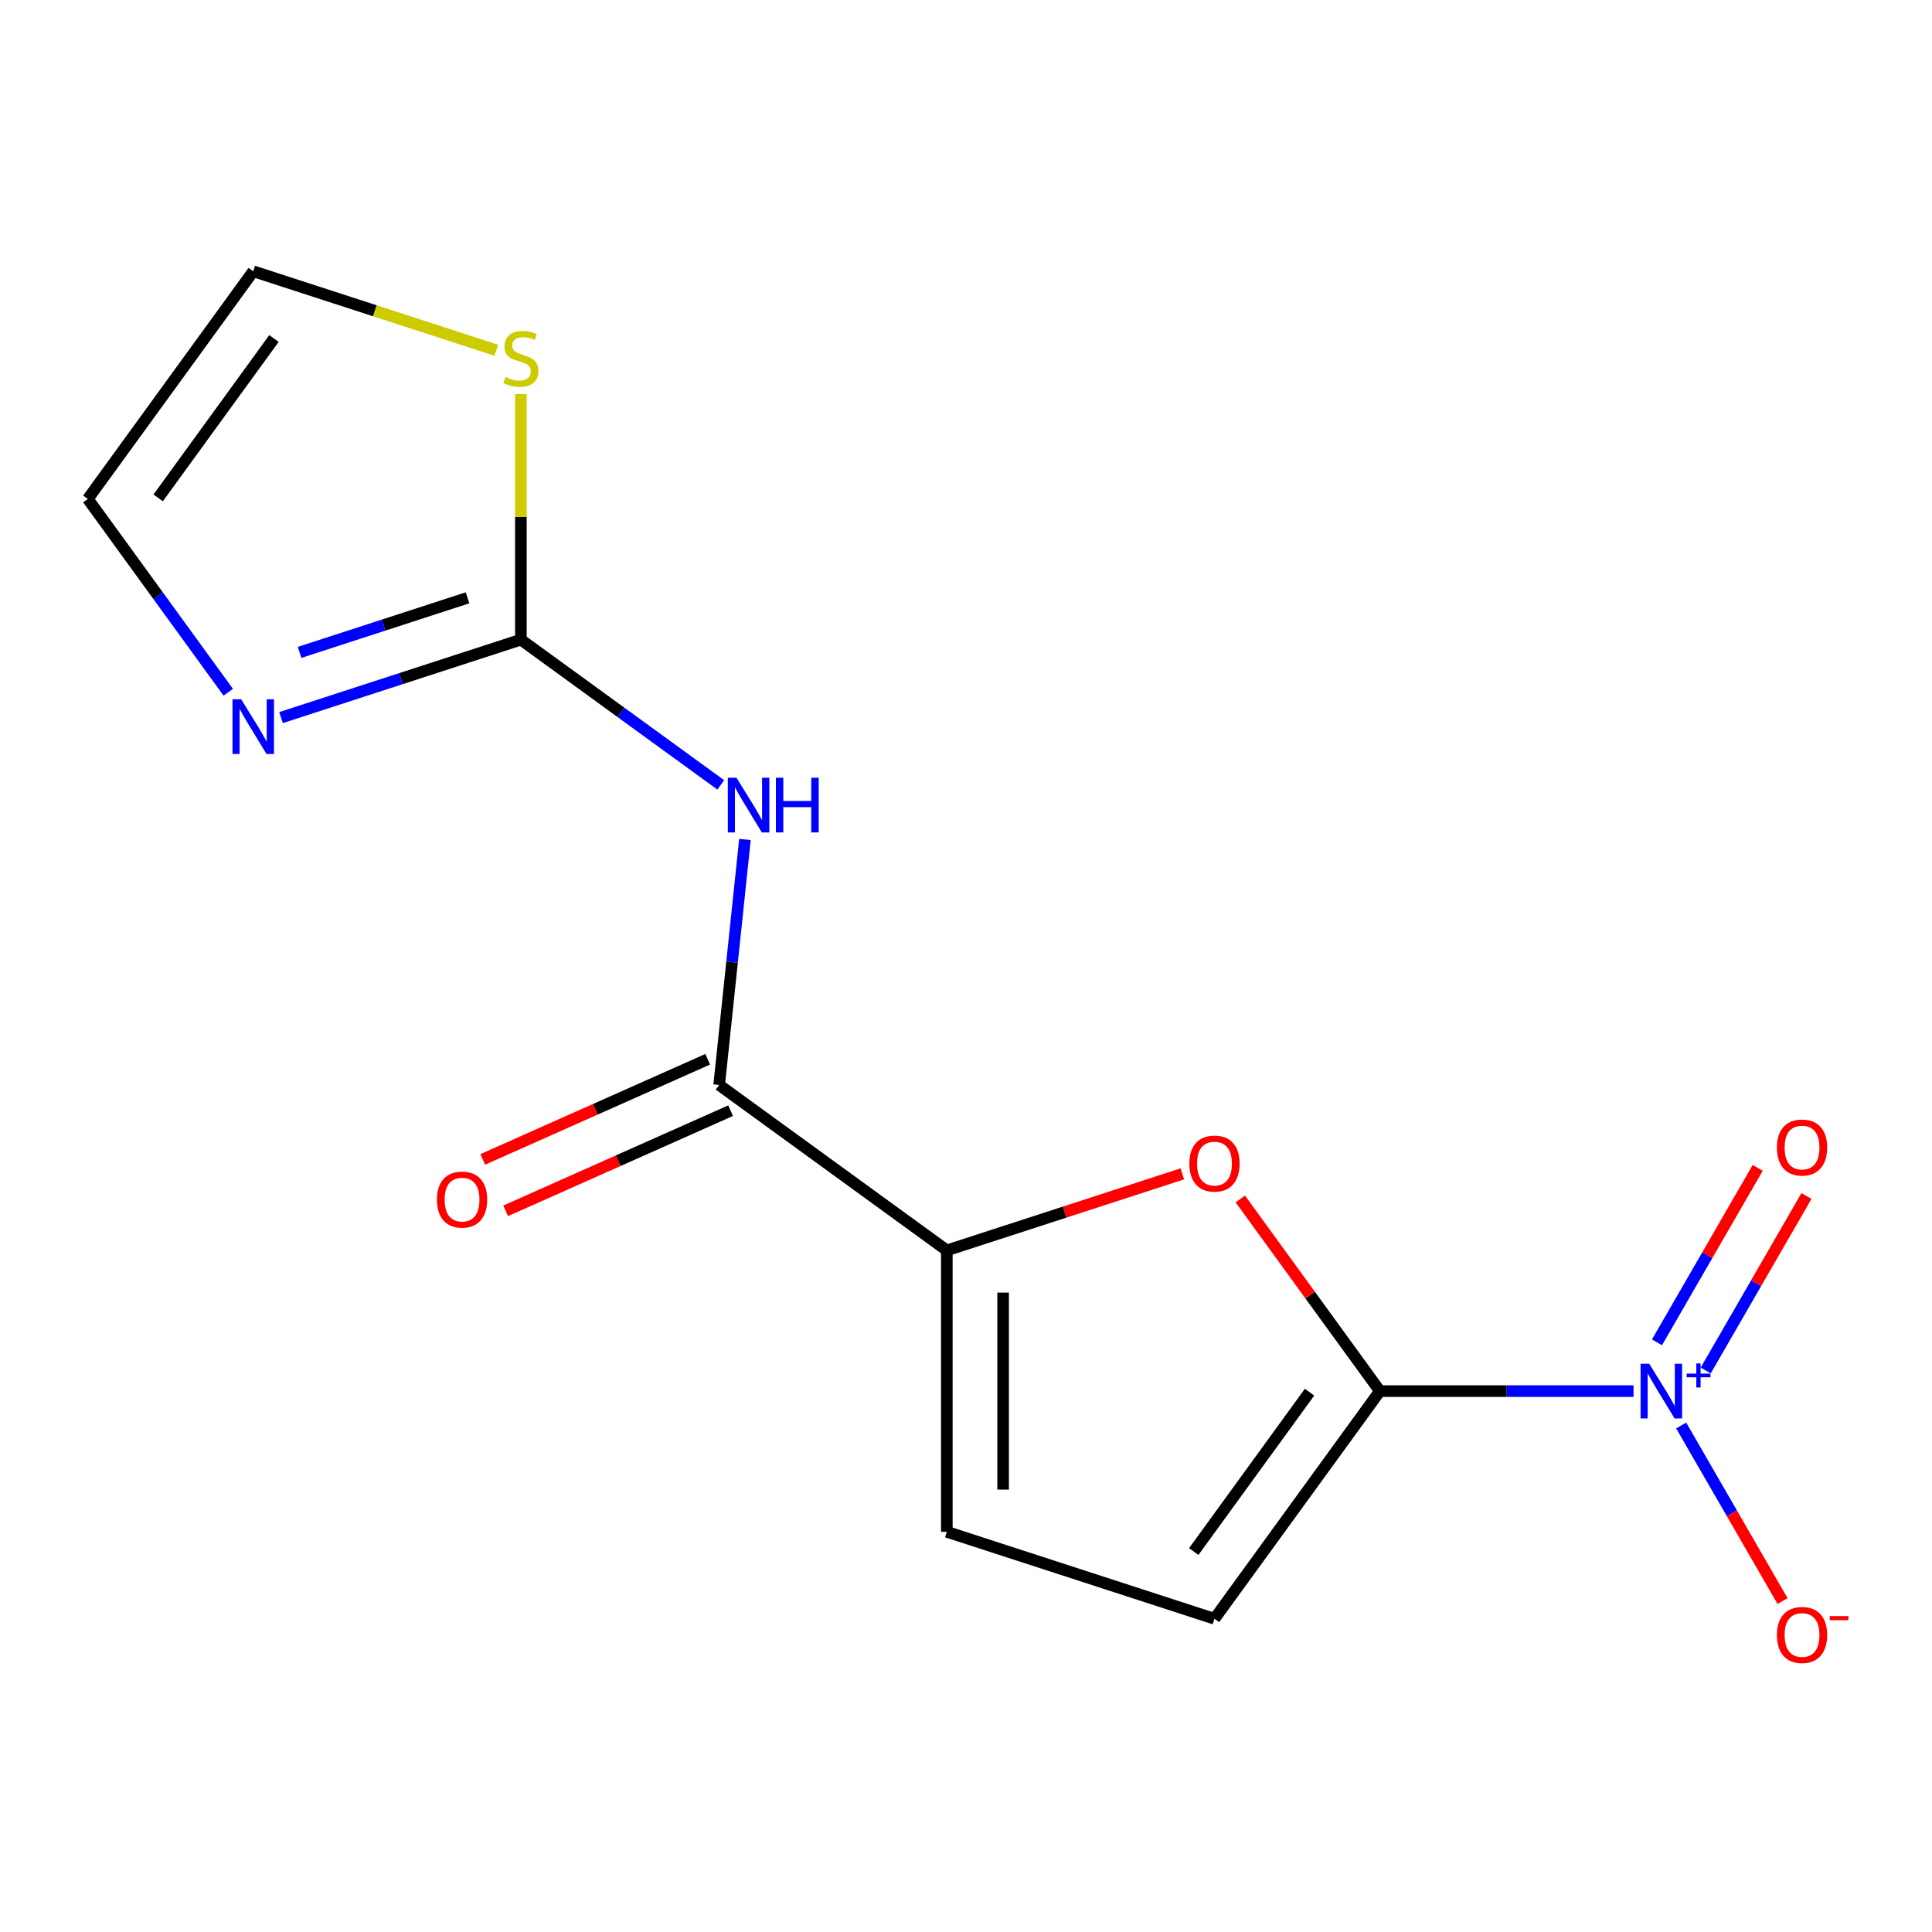 <?xml version='1.0' encoding='iso-8859-1'?>
<svg version='1.1' baseProfile='full'
              xmlns='http://www.w3.org/2000/svg'
                      xmlns:rdkit='http://www.rdkit.org/xml'
                      xmlns:xlink='http://www.w3.org/1999/xlink'
                  xml:space='preserve'
width='1000px' height='1000px' viewBox='0 0 1000 1000'>
<!-- END OF HEADER -->
<rect style='opacity:1.0;fill:#FFFFFF;stroke:none' width='1000' height='1000' x='0' y='0'> </rect>
<path class='bond-0' d='M 714.233,720.029 L 779.875,720.029' style='fill:none;fill-rule:evenodd;stroke:#000000;stroke-width:6px;stroke-linecap:butt;stroke-linejoin:miter;stroke-opacity:1' />
<path class='bond-0' d='M 779.875,720.029 L 845.517,720.029' style='fill:none;fill-rule:evenodd;stroke:#0000FF;stroke-width:6px;stroke-linecap:butt;stroke-linejoin:miter;stroke-opacity:1' />
<path class='bond-1' d='M 714.233,720.029 L 678.108,670.307' style='fill:none;fill-rule:evenodd;stroke:#000000;stroke-width:6px;stroke-linecap:butt;stroke-linejoin:miter;stroke-opacity:1' />
<path class='bond-1' d='M 678.108,670.307 L 641.983,620.585' style='fill:none;fill-rule:evenodd;stroke:#FF0000;stroke-width:6px;stroke-linecap:butt;stroke-linejoin:miter;stroke-opacity:1' />
<path class='bond-7' d='M 714.233,720.029 L 628.613,837.875' style='fill:none;fill-rule:evenodd;stroke:#000000;stroke-width:6px;stroke-linecap:butt;stroke-linejoin:miter;stroke-opacity:1' />
<path class='bond-7' d='M 677.821,720.582 L 617.887,803.074' style='fill:none;fill-rule:evenodd;stroke:#000000;stroke-width:6px;stroke-linecap:butt;stroke-linejoin:miter;stroke-opacity:1' />
<path class='bond-10' d='M 870.177,737.831 L 896.417,783.281' style='fill:none;fill-rule:evenodd;stroke:#0000FF;stroke-width:6px;stroke-linecap:butt;stroke-linejoin:miter;stroke-opacity:1' />
<path class='bond-10' d='M 896.417,783.281 L 922.658,828.732' style='fill:none;fill-rule:evenodd;stroke:#FF0000;stroke-width:6px;stroke-linecap:butt;stroke-linejoin:miter;stroke-opacity:1' />
<path class='bond-11' d='M 882.877,709.362 L 908.949,664.204' style='fill:none;fill-rule:evenodd;stroke:#0000FF;stroke-width:6px;stroke-linecap:butt;stroke-linejoin:miter;stroke-opacity:1' />
<path class='bond-11' d='M 908.949,664.204 L 935.022,619.046' style='fill:none;fill-rule:evenodd;stroke:#FF0000;stroke-width:6px;stroke-linecap:butt;stroke-linejoin:miter;stroke-opacity:1' />
<path class='bond-11' d='M 857.647,694.796 L 883.719,649.638' style='fill:none;fill-rule:evenodd;stroke:#0000FF;stroke-width:6px;stroke-linecap:butt;stroke-linejoin:miter;stroke-opacity:1' />
<path class='bond-11' d='M 883.719,649.638 L 909.792,604.479' style='fill:none;fill-rule:evenodd;stroke:#FF0000;stroke-width:6px;stroke-linecap:butt;stroke-linejoin:miter;stroke-opacity:1' />
<path class='bond-3' d='M 611.971,607.591 L 551.024,627.394' style='fill:none;fill-rule:evenodd;stroke:#FF0000;stroke-width:6px;stroke-linecap:butt;stroke-linejoin:miter;stroke-opacity:1' />
<path class='bond-3' d='M 551.024,627.394 L 490.077,647.197' style='fill:none;fill-rule:evenodd;stroke:#000000;stroke-width:6px;stroke-linecap:butt;stroke-linejoin:miter;stroke-opacity:1' />
<path class='bond-2' d='M 385.586,434.51 L 378.908,498.043' style='fill:none;fill-rule:evenodd;stroke:#0000FF;stroke-width:6px;stroke-linecap:butt;stroke-linejoin:miter;stroke-opacity:1' />
<path class='bond-2' d='M 378.908,498.043 L 372.231,561.576' style='fill:none;fill-rule:evenodd;stroke:#000000;stroke-width:6px;stroke-linecap:butt;stroke-linejoin:miter;stroke-opacity:1' />
<path class='bond-4' d='M 373.075,406.26 L 321.343,368.674' style='fill:none;fill-rule:evenodd;stroke:#0000FF;stroke-width:6px;stroke-linecap:butt;stroke-linejoin:miter;stroke-opacity:1' />
<path class='bond-4' d='M 321.343,368.674 L 269.611,331.089' style='fill:none;fill-rule:evenodd;stroke:#000000;stroke-width:6px;stroke-linecap:butt;stroke-linejoin:miter;stroke-opacity:1' />
<path class='bond-5' d='M 490.077,647.197 L 372.231,561.576' style='fill:none;fill-rule:evenodd;stroke:#000000;stroke-width:6px;stroke-linecap:butt;stroke-linejoin:miter;stroke-opacity:1' />
<path class='bond-15' d='M 490.077,647.197 L 490.077,792.862' style='fill:none;fill-rule:evenodd;stroke:#000000;stroke-width:6px;stroke-linecap:butt;stroke-linejoin:miter;stroke-opacity:1' />
<path class='bond-15' d='M 519.21,669.046 L 519.21,771.012' style='fill:none;fill-rule:evenodd;stroke:#000000;stroke-width:6px;stroke-linecap:butt;stroke-linejoin:miter;stroke-opacity:1' />
<path class='bond-6' d='M 269.611,331.089 L 207.534,351.259' style='fill:none;fill-rule:evenodd;stroke:#000000;stroke-width:6px;stroke-linecap:butt;stroke-linejoin:miter;stroke-opacity:1' />
<path class='bond-6' d='M 207.534,351.259 L 145.456,371.429' style='fill:none;fill-rule:evenodd;stroke:#0000FF;stroke-width:6px;stroke-linecap:butt;stroke-linejoin:miter;stroke-opacity:1' />
<path class='bond-6' d='M 241.985,309.432 L 198.531,323.552' style='fill:none;fill-rule:evenodd;stroke:#000000;stroke-width:6px;stroke-linecap:butt;stroke-linejoin:miter;stroke-opacity:1' />
<path class='bond-6' d='M 198.531,323.552 L 155.077,337.671' style='fill:none;fill-rule:evenodd;stroke:#0000FF;stroke-width:6px;stroke-linecap:butt;stroke-linejoin:miter;stroke-opacity:1' />
<path class='bond-9' d='M 269.611,331.089 L 269.611,267.517' style='fill:none;fill-rule:evenodd;stroke:#000000;stroke-width:6px;stroke-linecap:butt;stroke-linejoin:miter;stroke-opacity:1' />
<path class='bond-9' d='M 269.611,267.517 L 269.611,203.945' style='fill:none;fill-rule:evenodd;stroke:#CCCC00;stroke-width:6px;stroke-linecap:butt;stroke-linejoin:miter;stroke-opacity:1' />
<path class='bond-13' d='M 366.306,548.269 L 308.091,574.188' style='fill:none;fill-rule:evenodd;stroke:#000000;stroke-width:6px;stroke-linecap:butt;stroke-linejoin:miter;stroke-opacity:1' />
<path class='bond-13' d='M 308.091,574.188 L 249.875,600.107' style='fill:none;fill-rule:evenodd;stroke:#FF0000;stroke-width:6px;stroke-linecap:butt;stroke-linejoin:miter;stroke-opacity:1' />
<path class='bond-13' d='M 378.155,574.884 L 319.94,600.803' style='fill:none;fill-rule:evenodd;stroke:#000000;stroke-width:6px;stroke-linecap:butt;stroke-linejoin:miter;stroke-opacity:1' />
<path class='bond-13' d='M 319.94,600.803 L 261.725,626.722' style='fill:none;fill-rule:evenodd;stroke:#FF0000;stroke-width:6px;stroke-linecap:butt;stroke-linejoin:miter;stroke-opacity:1' />
<path class='bond-12' d='M 118.141,358.3 L 81.798,308.278' style='fill:none;fill-rule:evenodd;stroke:#0000FF;stroke-width:6px;stroke-linecap:butt;stroke-linejoin:miter;stroke-opacity:1' />
<path class='bond-12' d='M 81.798,308.278 L 45.455,258.256' style='fill:none;fill-rule:evenodd;stroke:#000000;stroke-width:6px;stroke-linecap:butt;stroke-linejoin:miter;stroke-opacity:1' />
<path class='bond-8' d='M 628.613,837.875 L 490.077,792.862' style='fill:none;fill-rule:evenodd;stroke:#000000;stroke-width:6px;stroke-linecap:butt;stroke-linejoin:miter;stroke-opacity:1' />
<path class='bond-14' d='M 256.889,181.289 L 193.982,160.85' style='fill:none;fill-rule:evenodd;stroke:#CCCC00;stroke-width:6px;stroke-linecap:butt;stroke-linejoin:miter;stroke-opacity:1' />
<path class='bond-14' d='M 193.982,160.85 L 131.075,140.41' style='fill:none;fill-rule:evenodd;stroke:#000000;stroke-width:6px;stroke-linecap:butt;stroke-linejoin:miter;stroke-opacity:1' />
<path class='bond-16' d='M 45.455,258.256 L 131.075,140.41' style='fill:none;fill-rule:evenodd;stroke:#000000;stroke-width:6px;stroke-linecap:butt;stroke-linejoin:miter;stroke-opacity:1' />
<path class='bond-16' d='M 81.867,257.703 L 141.801,175.211' style='fill:none;fill-rule:evenodd;stroke:#000000;stroke-width:6px;stroke-linecap:butt;stroke-linejoin:miter;stroke-opacity:1' />
<path  class='atom-1' d='M 853.639 705.869
L 862.919 720.869
Q 863.839 722.349, 865.319 725.029
Q 866.799 727.709, 866.879 727.869
L 866.879 705.869
L 870.639 705.869
L 870.639 734.189
L 866.759 734.189
L 856.799 717.789
Q 855.639 715.869, 854.399 713.669
Q 853.199 711.469, 852.839 710.789
L 852.839 734.189
L 849.159 734.189
L 849.159 705.869
L 853.639 705.869
' fill='#0000FF'/>
<path  class='atom-1' d='M 873.015 710.974
L 878.004 710.974
L 878.004 705.721
L 880.222 705.721
L 880.222 710.974
L 885.344 710.974
L 885.344 712.875
L 880.222 712.875
L 880.222 718.155
L 878.004 718.155
L 878.004 712.875
L 873.015 712.875
L 873.015 710.974
' fill='#0000FF'/>
<path  class='atom-2' d='M 615.613 602.263
Q 615.613 595.463, 618.973 591.663
Q 622.333 587.863, 628.613 587.863
Q 634.893 587.863, 638.253 591.663
Q 641.613 595.463, 641.613 602.263
Q 641.613 609.143, 638.213 613.063
Q 634.813 616.943, 628.613 616.943
Q 622.373 616.943, 618.973 613.063
Q 615.613 609.183, 615.613 602.263
M 628.613 613.743
Q 632.933 613.743, 635.253 610.863
Q 637.613 607.943, 637.613 602.263
Q 637.613 596.703, 635.253 593.903
Q 632.933 591.063, 628.613 591.063
Q 624.293 591.063, 621.933 593.863
Q 619.613 596.663, 619.613 602.263
Q 619.613 607.983, 621.933 610.863
Q 624.293 613.743, 628.613 613.743
' fill='#FF0000'/>
<path  class='atom-3' d='M 381.197 402.549
L 390.477 417.549
Q 391.397 419.029, 392.877 421.709
Q 394.357 424.389, 394.437 424.549
L 394.437 402.549
L 398.197 402.549
L 398.197 430.869
L 394.317 430.869
L 384.357 414.469
Q 383.197 412.549, 381.957 410.349
Q 380.757 408.149, 380.397 407.469
L 380.397 430.869
L 376.717 430.869
L 376.717 402.549
L 381.197 402.549
' fill='#0000FF'/>
<path  class='atom-3' d='M 401.597 402.549
L 405.437 402.549
L 405.437 414.589
L 419.917 414.589
L 419.917 402.549
L 423.757 402.549
L 423.757 430.869
L 419.917 430.869
L 419.917 417.789
L 405.437 417.789
L 405.437 430.869
L 401.597 430.869
L 401.597 402.549
' fill='#0000FF'/>
<path  class='atom-7' d='M 124.815 361.942
L 134.095 376.942
Q 135.015 378.422, 136.495 381.102
Q 137.975 383.782, 138.055 383.942
L 138.055 361.942
L 141.815 361.942
L 141.815 390.262
L 137.935 390.262
L 127.975 373.862
Q 126.815 371.942, 125.575 369.742
Q 124.375 367.542, 124.015 366.862
L 124.015 390.262
L 120.335 390.262
L 120.335 361.942
L 124.815 361.942
' fill='#0000FF'/>
<path  class='atom-10' d='M 261.611 195.143
Q 261.931 195.263, 263.251 195.823
Q 264.571 196.383, 266.011 196.743
Q 267.491 197.063, 268.931 197.063
Q 271.611 197.063, 273.171 195.783
Q 274.731 194.463, 274.731 192.183
Q 274.731 190.623, 273.931 189.663
Q 273.171 188.703, 271.971 188.183
Q 270.771 187.663, 268.771 187.063
Q 266.251 186.303, 264.731 185.583
Q 263.251 184.863, 262.171 183.343
Q 261.131 181.823, 261.131 179.263
Q 261.131 175.703, 263.531 173.503
Q 265.971 171.303, 270.771 171.303
Q 274.051 171.303, 277.771 172.863
L 276.851 175.943
Q 273.451 174.543, 270.891 174.543
Q 268.131 174.543, 266.611 175.703
Q 265.091 176.823, 265.131 178.783
Q 265.131 180.303, 265.891 181.223
Q 266.691 182.143, 267.811 182.663
Q 268.971 183.183, 270.891 183.783
Q 273.451 184.583, 274.971 185.383
Q 276.491 186.183, 277.571 187.823
Q 278.691 189.423, 278.691 192.183
Q 278.691 196.103, 276.051 198.223
Q 273.451 200.303, 269.091 200.303
Q 266.571 200.303, 264.651 199.743
Q 262.771 199.223, 260.531 198.303
L 261.611 195.143
' fill='#CCCC00'/>
<path  class='atom-11' d='M 919.732 846.26
Q 919.732 839.46, 923.092 835.66
Q 926.452 831.86, 932.732 831.86
Q 939.012 831.86, 942.372 835.66
Q 945.732 839.46, 945.732 846.26
Q 945.732 853.14, 942.332 857.06
Q 938.932 860.94, 932.732 860.94
Q 926.492 860.94, 923.092 857.06
Q 919.732 853.18, 919.732 846.26
M 932.732 857.74
Q 937.052 857.74, 939.372 854.86
Q 941.732 851.94, 941.732 846.26
Q 941.732 840.7, 939.372 837.9
Q 937.052 835.06, 932.732 835.06
Q 928.412 835.06, 926.052 837.86
Q 923.732 840.66, 923.732 846.26
Q 923.732 851.98, 926.052 854.86
Q 928.412 857.74, 932.732 857.74
' fill='#FF0000'/>
<path  class='atom-11' d='M 947.052 836.482
L 956.74 836.482
L 956.74 838.594
L 947.052 838.594
L 947.052 836.482
' fill='#FF0000'/>
<path  class='atom-12' d='M 919.732 593.959
Q 919.732 587.159, 923.092 583.359
Q 926.452 579.559, 932.732 579.559
Q 939.012 579.559, 942.372 583.359
Q 945.732 587.159, 945.732 593.959
Q 945.732 600.839, 942.332 604.759
Q 938.932 608.639, 932.732 608.639
Q 926.492 608.639, 923.092 604.759
Q 919.732 600.879, 919.732 593.959
M 932.732 605.439
Q 937.052 605.439, 939.372 602.559
Q 941.732 599.639, 941.732 593.959
Q 941.732 588.399, 939.372 585.599
Q 937.052 582.759, 932.732 582.759
Q 928.412 582.759, 926.052 585.559
Q 923.732 588.359, 923.732 593.959
Q 923.732 599.679, 926.052 602.559
Q 928.412 605.439, 932.732 605.439
' fill='#FF0000'/>
<path  class='atom-14' d='M 226.159 620.904
Q 226.159 614.104, 229.519 610.304
Q 232.879 606.504, 239.159 606.504
Q 245.439 606.504, 248.799 610.304
Q 252.159 614.104, 252.159 620.904
Q 252.159 627.784, 248.759 631.704
Q 245.359 635.584, 239.159 635.584
Q 232.919 635.584, 229.519 631.704
Q 226.159 627.824, 226.159 620.904
M 239.159 632.384
Q 243.479 632.384, 245.799 629.504
Q 248.159 626.584, 248.159 620.904
Q 248.159 615.344, 245.799 612.544
Q 243.479 609.704, 239.159 609.704
Q 234.839 609.704, 232.479 612.504
Q 230.159 615.304, 230.159 620.904
Q 230.159 626.624, 232.479 629.504
Q 234.839 632.384, 239.159 632.384
' fill='#FF0000'/>
</svg>
